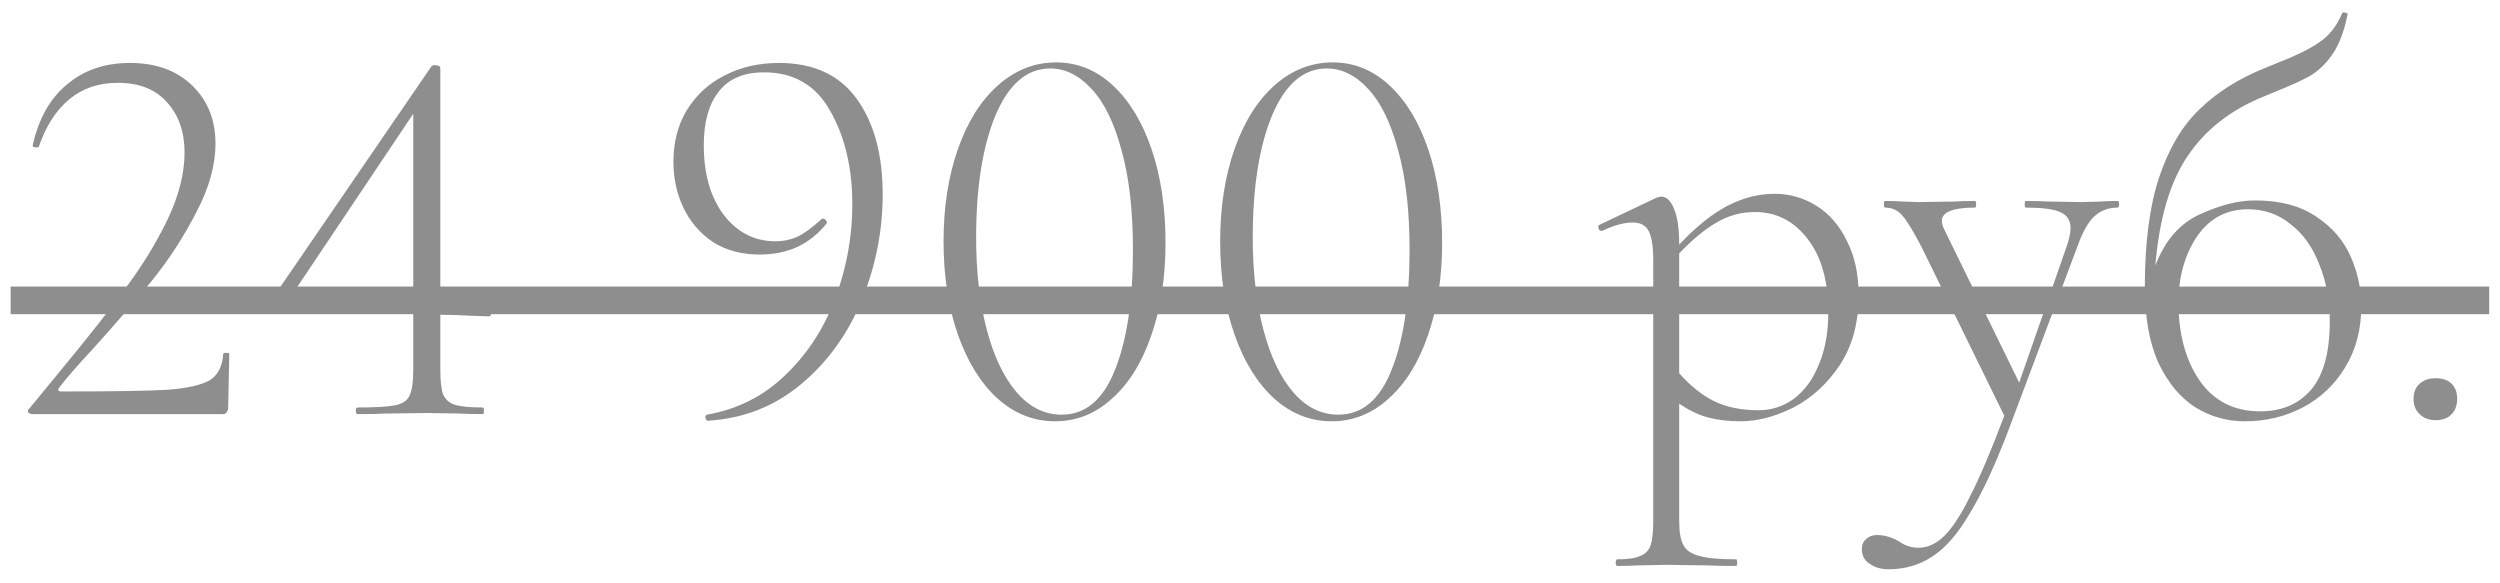 <?xml version="1.0" encoding="UTF-8"?> <svg xmlns="http://www.w3.org/2000/svg" width="163" height="38" viewBox="0 0 163 38" fill="none"> <path d="M2.133 27C2.013 27 1.917 26.964 1.845 26.892C1.797 26.796 1.809 26.724 1.881 26.676C2.409 26.028 3.129 25.152 4.041 24.048C5.745 21.984 7.125 20.232 8.181 18.792C9.261 17.352 10.173 15.864 10.917 14.328C11.661 12.768 12.033 11.304 12.033 9.936C12.033 8.592 11.649 7.5 10.881 6.66C10.137 5.82 9.069 5.4 7.677 5.4C6.429 5.4 5.373 5.76 4.509 6.48C3.645 7.2 2.985 8.232 2.529 9.576C2.529 9.6 2.481 9.612 2.385 9.612C2.193 9.612 2.109 9.564 2.133 9.468C2.517 7.74 3.261 6.42 4.365 5.508C5.469 4.572 6.837 4.104 8.469 4.104C10.173 4.104 11.529 4.596 12.537 5.58C13.545 6.564 14.049 7.824 14.049 9.36C14.049 10.776 13.629 12.276 12.789 13.86C11.973 15.444 11.025 16.908 9.945 18.252C8.865 19.572 7.557 21.084 6.021 22.788C5.037 23.844 4.317 24.672 3.861 25.272C3.741 25.44 3.789 25.524 4.005 25.524C7.293 25.524 9.585 25.488 10.881 25.416C12.177 25.32 13.101 25.116 13.653 24.804C14.205 24.468 14.505 23.892 14.553 23.076C14.553 23.028 14.613 23.004 14.733 23.004C14.877 23.004 14.949 23.028 14.949 23.076L14.877 26.604C14.877 26.7 14.841 26.796 14.769 26.892C14.721 26.964 14.649 27 14.553 27H2.133ZM31.913 19.116C32.009 19.116 32.057 19.368 32.057 19.872C32.057 20.376 32.009 20.628 31.913 20.628L30.905 20.592C29.945 20.544 29.213 20.52 28.709 20.52V24.084C28.709 24.828 28.769 25.368 28.889 25.704C29.033 26.04 29.285 26.268 29.645 26.388C30.029 26.508 30.641 26.568 31.481 26.568C31.529 26.568 31.553 26.64 31.553 26.784C31.553 26.928 31.529 27 31.481 27C30.857 27 30.365 26.988 30.005 26.964L27.809 26.928L25.181 26.964C24.725 26.988 24.101 27 23.309 27C23.237 27 23.201 26.928 23.201 26.784C23.201 26.64 23.237 26.568 23.309 26.568C24.485 26.568 25.301 26.52 25.757 26.424C26.237 26.328 26.549 26.124 26.693 25.812C26.861 25.476 26.945 24.9 26.945 24.084V20.448C23.633 20.4 20.537 20.376 17.657 20.376C17.537 20.376 17.441 20.34 17.369 20.268C17.321 20.172 17.333 20.076 17.405 19.98L28.133 4.32C28.181 4.272 28.253 4.248 28.349 4.248C28.589 4.248 28.709 4.32 28.709 4.464V19.224L31.913 19.116ZM19.313 19.332C21.473 19.332 24.017 19.308 26.945 19.26V7.416L19.133 19.08C19.037 19.248 19.097 19.332 19.313 19.332ZM49.523 16.596C48.347 16.596 47.327 16.32 46.463 15.768C45.623 15.192 44.987 14.448 44.555 13.536C44.123 12.624 43.907 11.628 43.907 10.548C43.907 9.276 44.195 8.16 44.771 7.2C45.371 6.216 46.187 5.46 47.219 4.932C48.275 4.38 49.463 4.104 50.783 4.104C53.039 4.104 54.731 4.884 55.859 6.444C56.987 8.004 57.551 10.08 57.551 12.672C57.551 15.048 57.095 17.352 56.183 19.584C55.271 21.792 53.951 23.616 52.223 25.056C50.495 26.496 48.479 27.288 46.175 27.432C46.103 27.456 46.043 27.396 45.995 27.252C45.971 27.132 46.007 27.06 46.103 27.036C48.119 26.676 49.835 25.8 51.251 24.408C52.691 23.016 53.771 21.336 54.491 19.368C55.211 17.4 55.571 15.384 55.571 13.32C55.571 10.944 55.091 8.916 54.131 7.236C53.195 5.556 51.755 4.716 49.811 4.716C48.491 4.716 47.507 5.136 46.859 5.976C46.211 6.792 45.887 7.956 45.887 9.468C45.887 11.34 46.319 12.852 47.183 14.004C48.071 15.156 49.199 15.732 50.567 15.732C51.071 15.732 51.539 15.636 51.971 15.444C52.427 15.228 52.955 14.844 53.555 14.292C53.579 14.268 53.615 14.256 53.663 14.256C53.735 14.256 53.795 14.292 53.843 14.364C53.915 14.436 53.939 14.496 53.915 14.544C53.387 15.216 52.751 15.732 52.007 16.092C51.263 16.428 50.435 16.596 49.523 16.596ZM68.792 27.468C67.4 27.468 66.152 26.976 65.048 25.992C63.944 24.984 63.08 23.592 62.456 21.816C61.832 20.04 61.52 18.012 61.52 15.732C61.52 13.5 61.832 11.496 62.456 9.72C63.08 7.944 63.944 6.564 65.048 5.58C66.176 4.572 67.448 4.068 68.864 4.068C70.256 4.068 71.492 4.572 72.572 5.58C73.652 6.588 74.492 7.98 75.092 9.756C75.692 11.532 75.992 13.56 75.992 15.84C75.992 18.096 75.68 20.112 75.056 21.888C74.456 23.64 73.604 25.008 72.5 25.992C71.42 26.976 70.184 27.468 68.792 27.468ZM69.224 27.036C70.76 27.036 71.912 26.076 72.68 24.156C73.472 22.212 73.868 19.584 73.868 16.272C73.868 13.704 73.616 11.532 73.112 9.756C72.632 7.98 71.984 6.66 71.168 5.796C70.352 4.908 69.452 4.464 68.468 4.464C66.956 4.464 65.768 5.484 64.904 7.524C64.064 9.564 63.644 12.216 63.644 15.48C63.644 17.712 63.872 19.704 64.328 21.456C64.784 23.208 65.432 24.576 66.272 25.56C67.112 26.544 68.096 27.036 69.224 27.036ZM86.827 27.468C85.435 27.468 84.187 26.976 83.083 25.992C81.979 24.984 81.115 23.592 80.491 21.816C79.867 20.04 79.555 18.012 79.555 15.732C79.555 13.5 79.867 11.496 80.491 9.72C81.115 7.944 81.979 6.564 83.083 5.58C84.211 4.572 85.483 4.068 86.899 4.068C88.291 4.068 89.527 4.572 90.607 5.58C91.687 6.588 92.527 7.98 93.127 9.756C93.727 11.532 94.027 13.56 94.027 15.84C94.027 18.096 93.715 20.112 93.091 21.888C92.491 23.64 91.639 25.008 90.535 25.992C89.455 26.976 88.219 27.468 86.827 27.468ZM87.259 27.036C88.795 27.036 89.947 26.076 90.715 24.156C91.507 22.212 91.903 19.584 91.903 16.272C91.903 13.704 91.651 11.532 91.147 9.756C90.667 7.98 90.019 6.66 89.203 5.796C88.387 4.908 87.487 4.464 86.503 4.464C84.991 4.464 83.803 5.484 82.939 7.524C82.099 9.564 81.679 12.216 81.679 15.48C81.679 17.712 81.907 19.704 82.363 21.456C82.819 23.208 83.467 24.576 84.307 25.56C85.147 26.544 86.131 27.036 87.259 27.036ZM115.712 12.636C116.696 12.636 117.608 12.9 118.448 13.428C119.288 13.956 119.948 14.724 120.428 15.732C120.932 16.716 121.184 17.892 121.184 19.26C121.184 21.036 120.776 22.548 119.96 23.796C119.144 25.02 118.136 25.944 116.936 26.568C115.736 27.168 114.584 27.468 113.48 27.468C112.688 27.468 111.98 27.384 111.356 27.216C110.732 27.048 110.108 26.748 109.484 26.316V33.984C109.484 34.704 109.58 35.232 109.772 35.568C109.964 35.904 110.312 36.132 110.816 36.252C111.32 36.396 112.112 36.468 113.192 36.468C113.24 36.468 113.264 36.54 113.264 36.684C113.264 36.828 113.24 36.9 113.192 36.9C112.376 36.9 111.74 36.888 111.284 36.864L108.692 36.828L106.748 36.864C106.436 36.888 106.004 36.9 105.452 36.9C105.38 36.9 105.344 36.828 105.344 36.684C105.344 36.54 105.38 36.468 105.452 36.468C106.124 36.468 106.616 36.396 106.928 36.252C107.264 36.132 107.492 35.904 107.612 35.568C107.732 35.232 107.792 34.704 107.792 33.984V16.992C107.792 16.104 107.696 15.468 107.504 15.084C107.312 14.7 106.964 14.508 106.46 14.508C105.884 14.508 105.224 14.688 104.48 15.048H104.408C104.312 15.048 104.252 15 104.228 14.904C104.18 14.784 104.204 14.7 104.3 14.652L108.008 12.888L108.296 12.816C108.656 12.816 108.944 13.092 109.16 13.644C109.376 14.172 109.484 14.94 109.484 15.948C110.564 14.796 111.608 13.956 112.616 13.428C113.624 12.9 114.656 12.636 115.712 12.636ZM114.668 26.748C115.508 26.748 116.276 26.496 116.972 25.992C117.668 25.464 118.208 24.72 118.592 23.76C119 22.8 119.204 21.672 119.204 20.376C119.204 18.312 118.748 16.704 117.836 15.552C116.948 14.4 115.808 13.824 114.416 13.824C113.504 13.824 112.652 14.064 111.86 14.544C111.092 15 110.3 15.66 109.484 16.524V24.336C110.18 25.128 110.924 25.728 111.716 26.136C112.532 26.544 113.516 26.748 114.668 26.748ZM138.059 13.104C138.131 13.104 138.167 13.176 138.167 13.32C138.167 13.464 138.131 13.536 138.059 13.536C137.483 13.536 136.991 13.716 136.583 14.076C136.175 14.436 135.803 15.084 135.467 16.02L130.967 28.008C130.079 30.336 129.239 32.148 128.447 33.444C127.679 34.764 126.875 35.7 126.035 36.252C125.195 36.828 124.223 37.116 123.119 37.116C122.639 37.116 122.231 36.996 121.895 36.756C121.559 36.54 121.391 36.216 121.391 35.784C121.391 35.52 121.487 35.304 121.679 35.136C121.871 34.968 122.099 34.884 122.363 34.884C122.867 34.884 123.359 35.028 123.839 35.316C124.055 35.46 124.247 35.556 124.415 35.604C124.607 35.676 124.835 35.712 125.099 35.712C125.699 35.712 126.263 35.448 126.791 34.92C127.319 34.392 127.883 33.516 128.483 32.292C129.107 31.068 129.839 29.34 130.679 27.108L125.279 16.092C124.727 15.036 124.307 14.352 124.019 14.04C123.731 13.704 123.359 13.536 122.903 13.536C122.855 13.536 122.831 13.464 122.831 13.32C122.831 13.176 122.855 13.104 122.903 13.104C123.407 13.104 123.779 13.116 124.019 13.14L125.135 13.176L127.367 13.14C127.703 13.116 128.171 13.104 128.771 13.104C128.819 13.104 128.843 13.176 128.843 13.32C128.843 13.464 128.819 13.536 128.771 13.536C127.331 13.536 126.611 13.824 126.611 14.4C126.611 14.568 126.659 14.748 126.755 14.94L131.651 24.948L134.711 16.164C134.903 15.636 134.999 15.204 134.999 14.868C134.999 14.364 134.771 14.016 134.315 13.824C133.883 13.632 133.139 13.536 132.083 13.536C132.035 13.536 132.011 13.464 132.011 13.32C132.011 13.176 132.035 13.104 132.083 13.104C132.731 13.104 133.223 13.116 133.559 13.14L135.719 13.176L136.979 13.14C137.195 13.116 137.555 13.104 138.059 13.104ZM147.006 13.068C148.638 13.068 149.97 13.416 151.002 14.112C152.058 14.808 152.814 15.684 153.27 16.74C153.726 17.772 153.954 18.852 153.954 19.98C153.954 21.492 153.606 22.812 152.91 23.94C152.238 25.068 151.314 25.944 150.138 26.568C148.986 27.168 147.726 27.468 146.358 27.468C145.206 27.468 144.138 27.168 143.154 26.568C142.17 25.944 141.366 24.984 140.742 23.688C140.142 22.368 139.842 20.712 139.842 18.72C139.842 15.816 140.154 13.428 140.778 11.556C141.402 9.684 142.278 8.208 143.406 7.128C144.534 6.024 145.962 5.124 147.69 4.428L148.482 4.104C149.61 3.672 150.498 3.24 151.146 2.808C151.818 2.376 152.334 1.74 152.694 0.9C152.718 0.804 152.79 0.78 152.91 0.828C153.054 0.852 153.102 0.9 153.054 0.972C152.838 2.052 152.514 2.904 152.082 3.528C151.674 4.128 151.194 4.596 150.642 4.932C150.09 5.244 149.298 5.604 148.266 6.012L147.582 6.3C145.446 7.164 143.802 8.448 142.65 10.152C141.498 11.832 140.79 14.22 140.526 17.316C141.15 15.684 142.122 14.568 143.442 13.968C144.762 13.368 145.95 13.068 147.006 13.068ZM147.366 26.82C148.758 26.82 149.862 26.352 150.678 25.416C151.494 24.456 151.902 22.968 151.902 20.952C151.902 19.584 151.674 18.348 151.218 17.244C150.786 16.116 150.162 15.24 149.346 14.616C148.554 13.968 147.63 13.644 146.574 13.644C145.158 13.644 144.042 14.244 143.226 15.444C142.434 16.644 142.038 18.072 142.038 19.728C142.038 21.768 142.494 23.46 143.406 24.804C144.342 26.148 145.662 26.82 147.366 26.82ZM158.803 27.396C158.371 27.396 158.023 27.264 157.759 27C157.495 26.76 157.363 26.424 157.363 25.992C157.363 25.584 157.495 25.26 157.759 25.02C158.023 24.78 158.371 24.66 158.803 24.66C159.259 24.66 159.607 24.78 159.847 25.02C160.087 25.26 160.207 25.584 160.207 25.992C160.207 26.424 160.087 26.76 159.847 27C159.607 27.264 159.259 27.396 158.803 27.396Z" fill="#8E8E8E"></path> <path d="M0.693 18.684H162.295V20.484H0.693V18.684Z" fill="#8E8E8E"></path> </svg> 